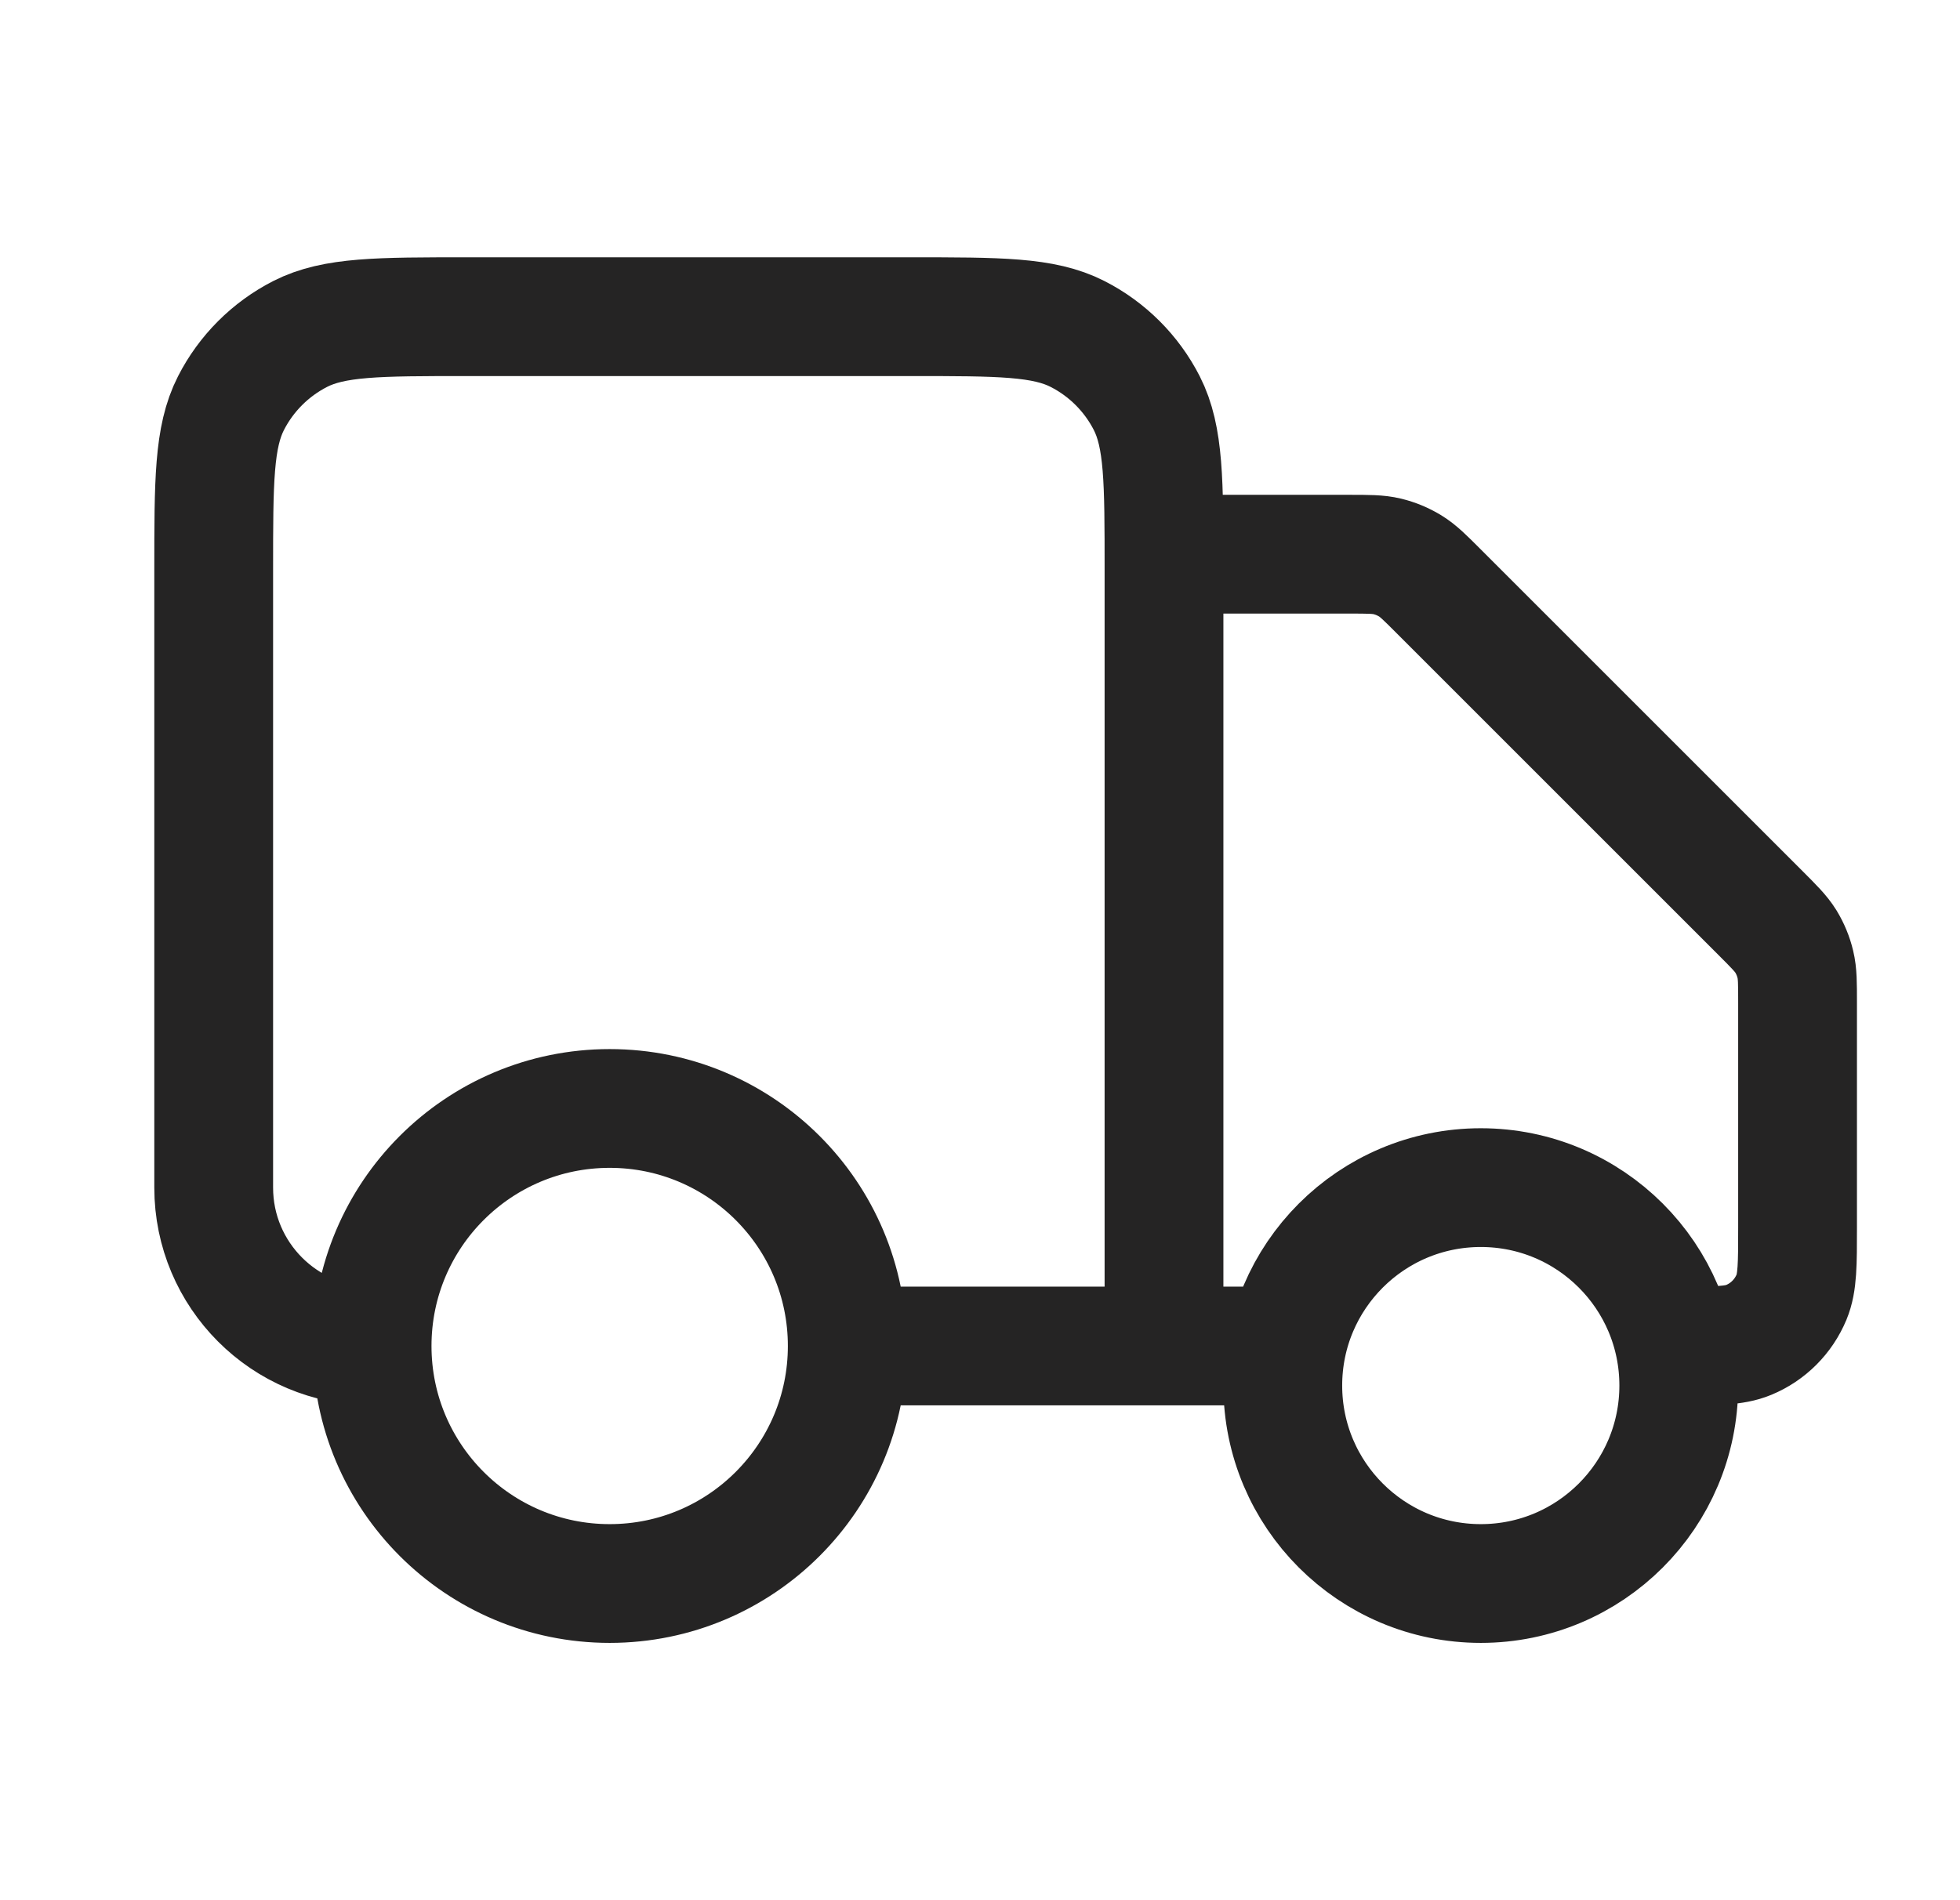 <svg width="33" height="32" viewBox="0 0 33 32" fill="none" xmlns="http://www.w3.org/2000/svg">
<g id="truck">
<path id="Icon" d="M19.598 9.333H22.715C23.041 9.333 23.204 9.333 23.357 9.37C23.493 9.403 23.623 9.457 23.743 9.53C23.877 9.612 23.993 9.727 24.223 9.958L29.64 15.375C29.871 15.606 29.986 15.721 30.069 15.855C30.142 15.975 30.196 16.105 30.228 16.241C30.265 16.394 30.265 16.558 30.265 16.884V20.667C30.265 21.288 30.265 21.599 30.164 21.843C30.028 22.17 29.769 22.43 29.442 22.565C29.197 22.667 28.886 22.667 28.265 22.667M21.598 22.667H19.598M19.598 22.667V9.6C19.598 8.106 19.598 7.36 19.308 6.789C19.052 6.288 18.644 5.88 18.142 5.624C17.572 5.333 16.825 5.333 15.332 5.333H7.865C6.372 5.333 5.625 5.333 5.054 5.624C4.553 5.88 4.145 6.288 3.889 6.789C3.598 7.36 3.598 8.106 3.598 9.6V20C3.598 21.473 4.792 22.667 6.265 22.667M19.598 22.667H14.265M14.265 22.667C14.265 24.876 12.474 26.667 10.265 26.667C8.056 26.667 6.265 24.876 6.265 22.667M14.265 22.667C14.265 20.457 12.474 18.667 10.265 18.667C8.056 18.667 6.265 20.457 6.265 22.667M28.265 23.333C28.265 25.174 26.773 26.667 24.932 26.667C23.091 26.667 21.598 25.174 21.598 23.333C21.598 21.492 23.091 20 24.932 20C26.773 20 28.265 21.492 28.265 23.333Z" stroke="#252424" stroke-width="2" stroke-linecap="round" stroke-linejoin="round"/>
</g>
</svg>
